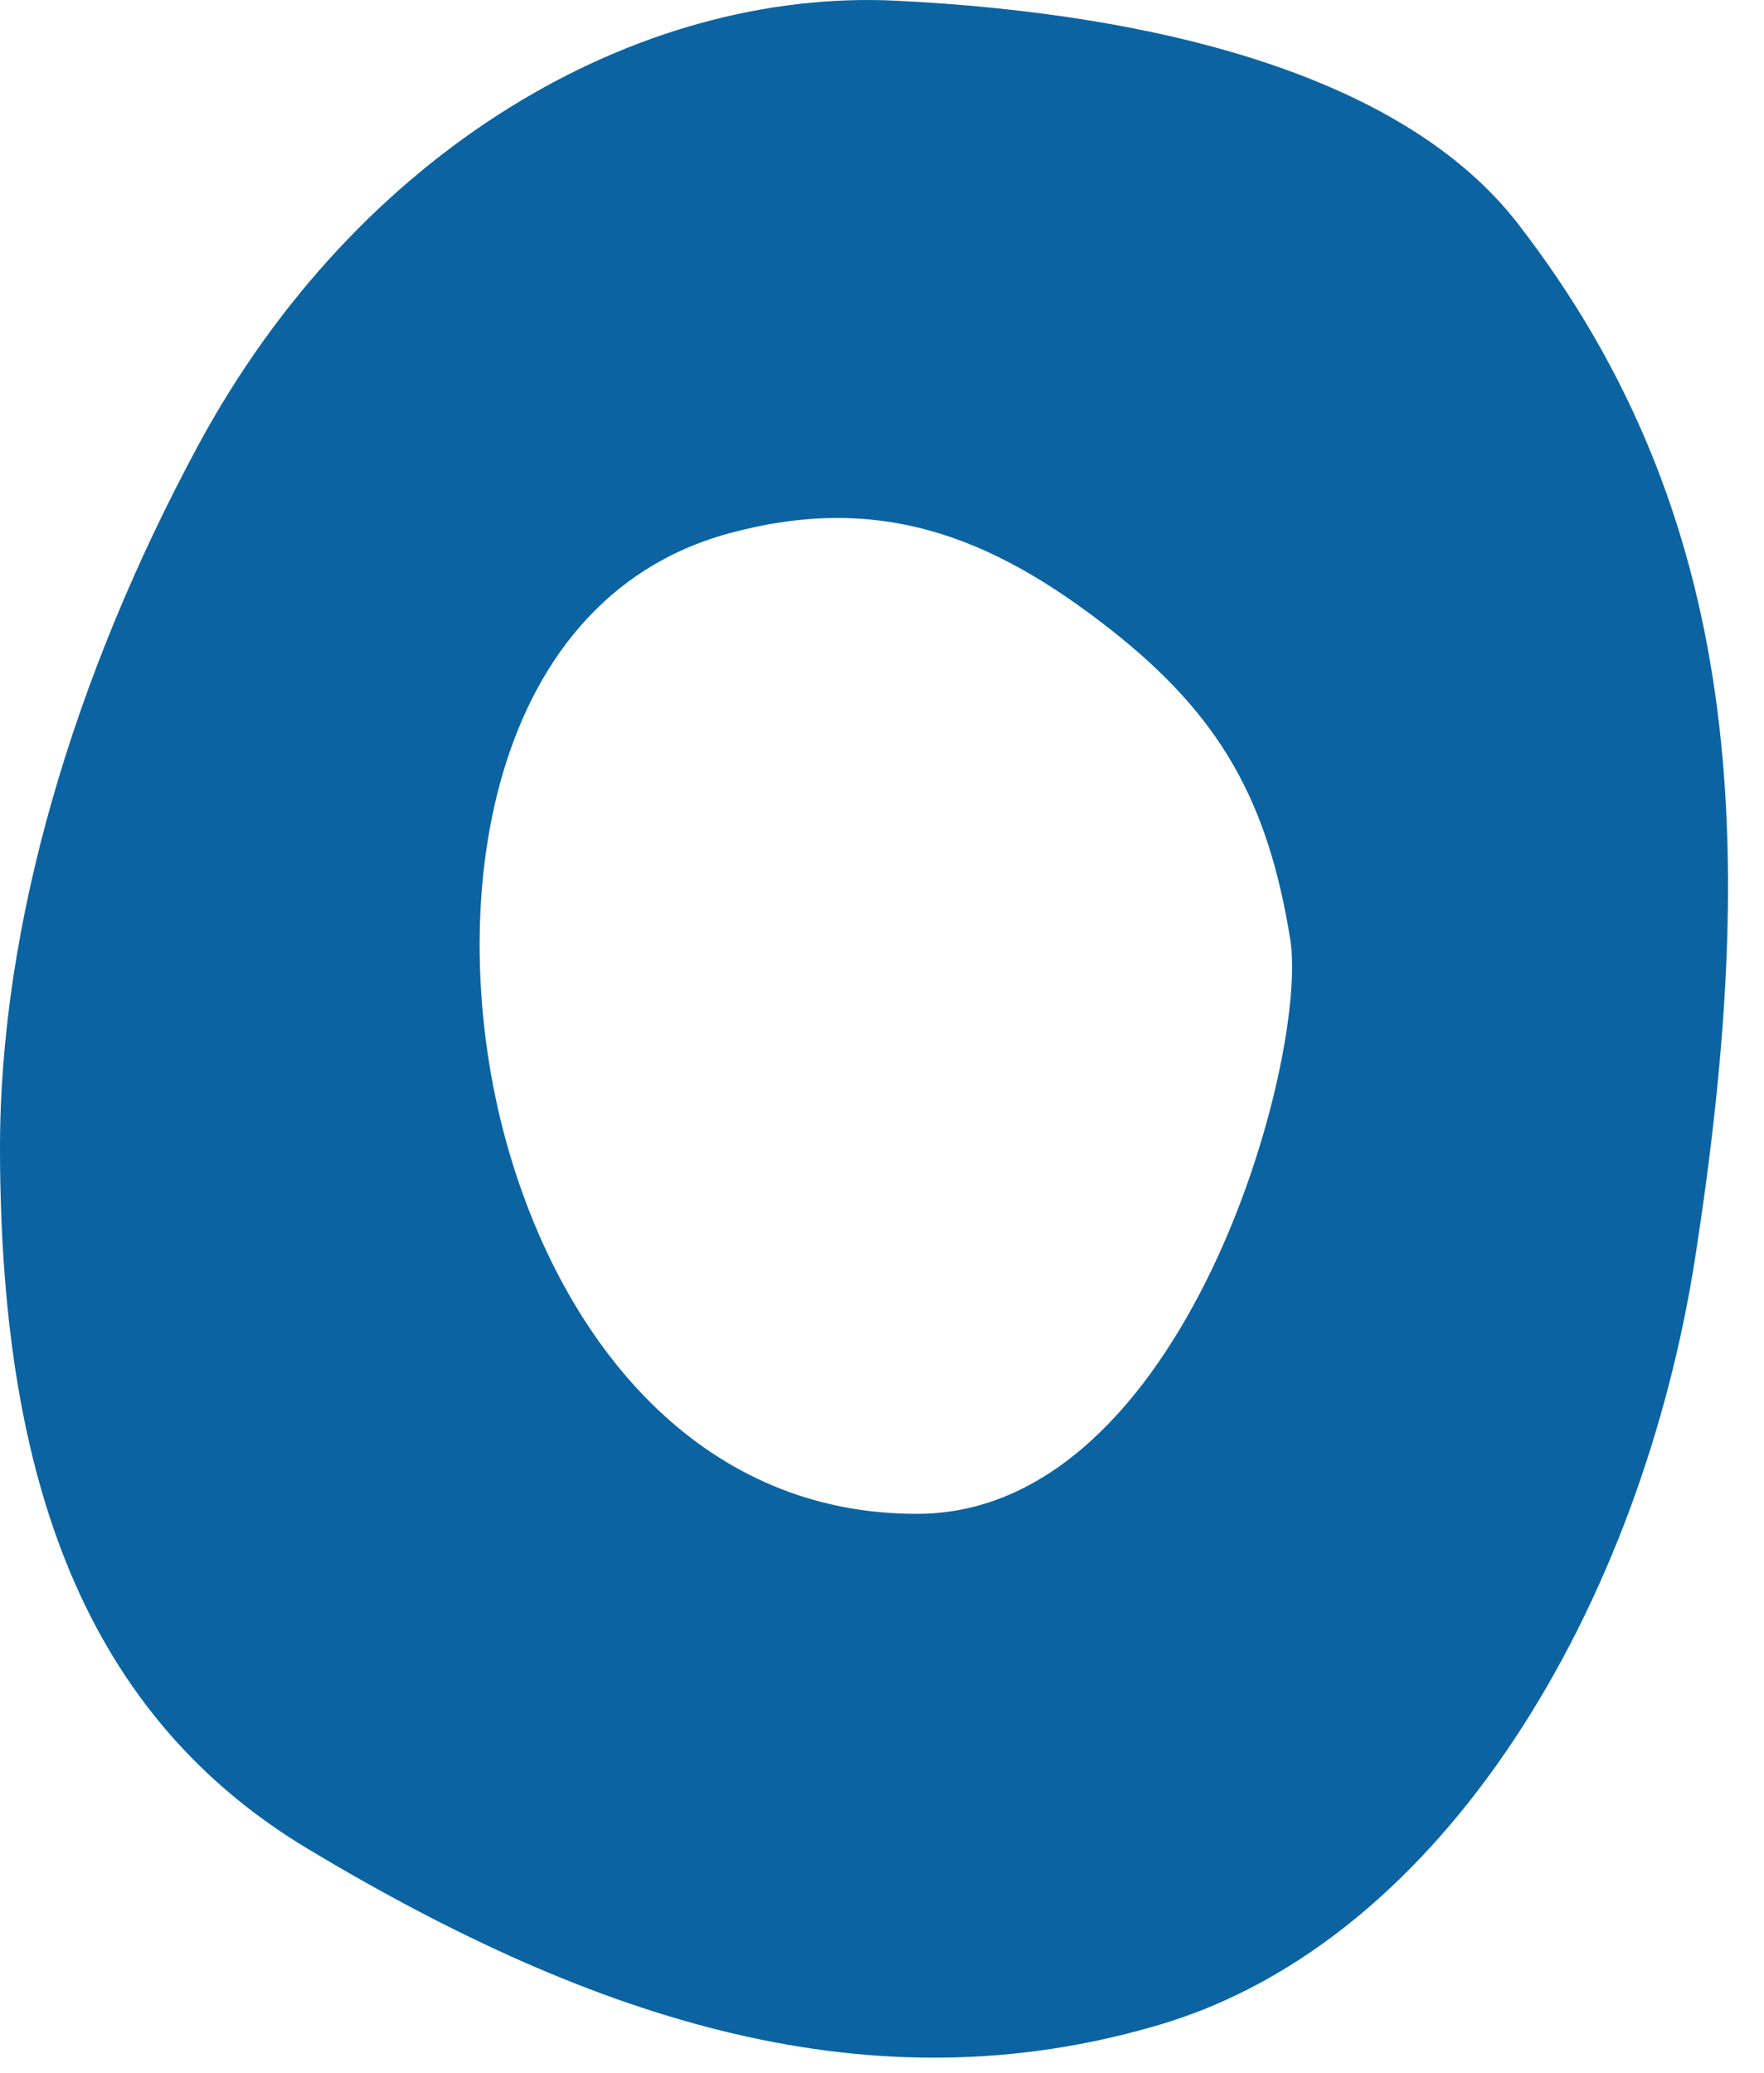 <?xml version="1.0" encoding="utf-8"?>
<svg xmlns="http://www.w3.org/2000/svg" fill="none" height="100%" overflow="visible" preserveAspectRatio="none" style="display: block;" viewBox="0 0 40 47" width="100%">
<path clip-rule="evenodd" d="M4.48 10.125C8.096 3.407 14.433 -0.273 20.321 0.016C26.209 0.305 31.805 1.7 34.413 5.064C39.555 11.696 39.885 19.174 38.445 28.484C37.228 36.348 32.783 43.999 26.279 45.918C19.776 47.838 13.546 45.866 6.981 41.926C1.649 38.725 0.017 33.065 7.01372e-05 26.093C-0.013 20.968 1.676 15.334 4.48 10.125ZM11.572 26.215C9.989 20.928 10.889 13.626 16.535 12.093C19.899 11.18 22.45 12.124 25.189 14.28C27.681 16.238 28.753 18.172 29.257 21.299C29.683 23.947 26.89 34.296 20.825 34.328C16.018 34.353 12.899 30.649 11.572 26.215Z" fill="#0B64A1" fill-rule="evenodd" id="Vector"/>
</svg>